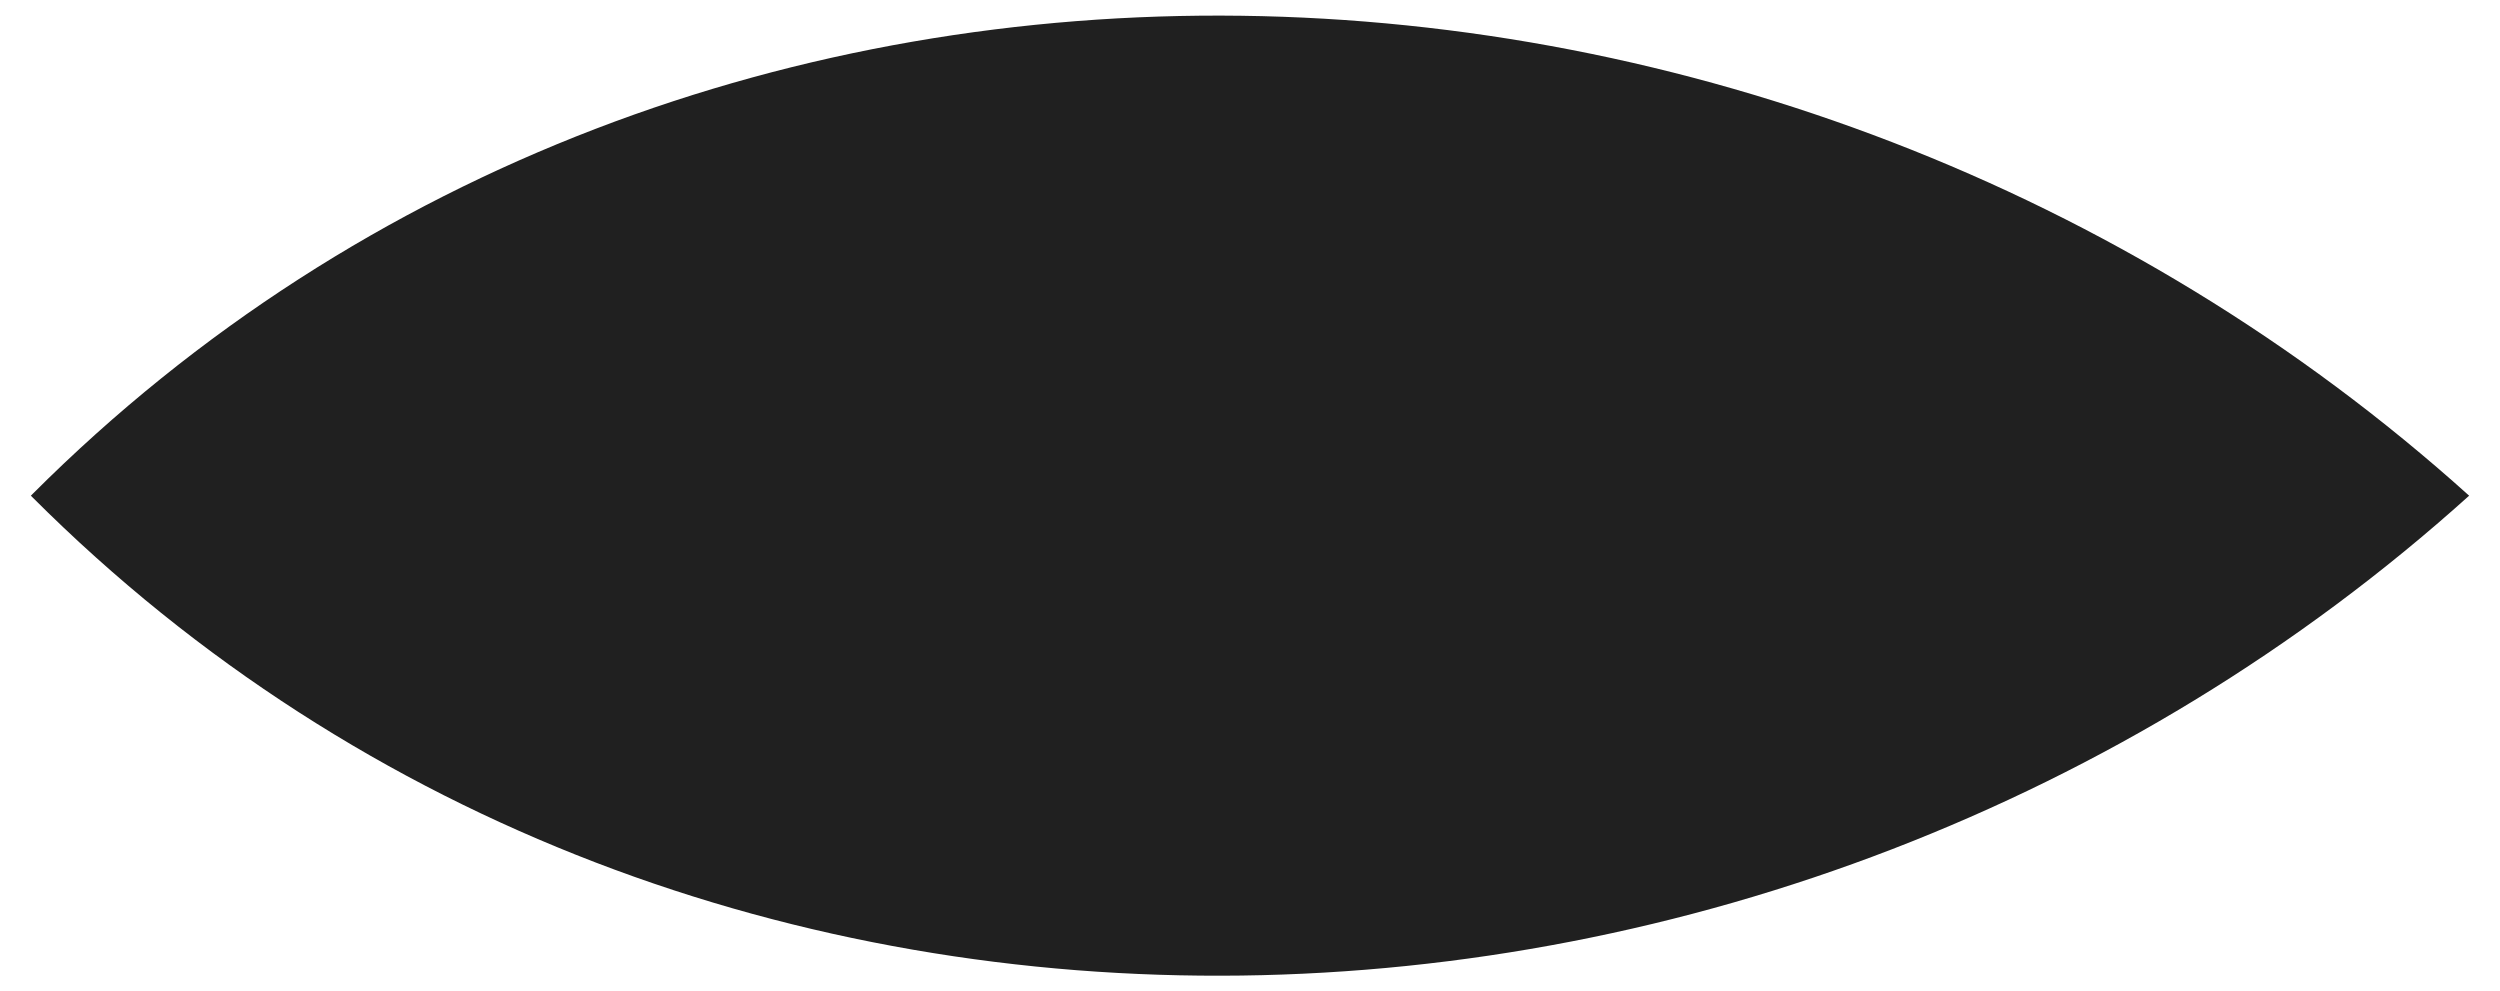 <?xml version="1.0" encoding="UTF-8"?> <svg xmlns="http://www.w3.org/2000/svg" width="58" height="23" viewBox="0 0 58 23" fill="none"> <path d="M0.758 11.458C16.069 -3.853 41.381 -2.824 57.284 11.5C41.382 25.824 16.067 26.851 0.755 11.539L0.716 11.5L0.758 11.458Z" fill="#202020"></path> </svg> 